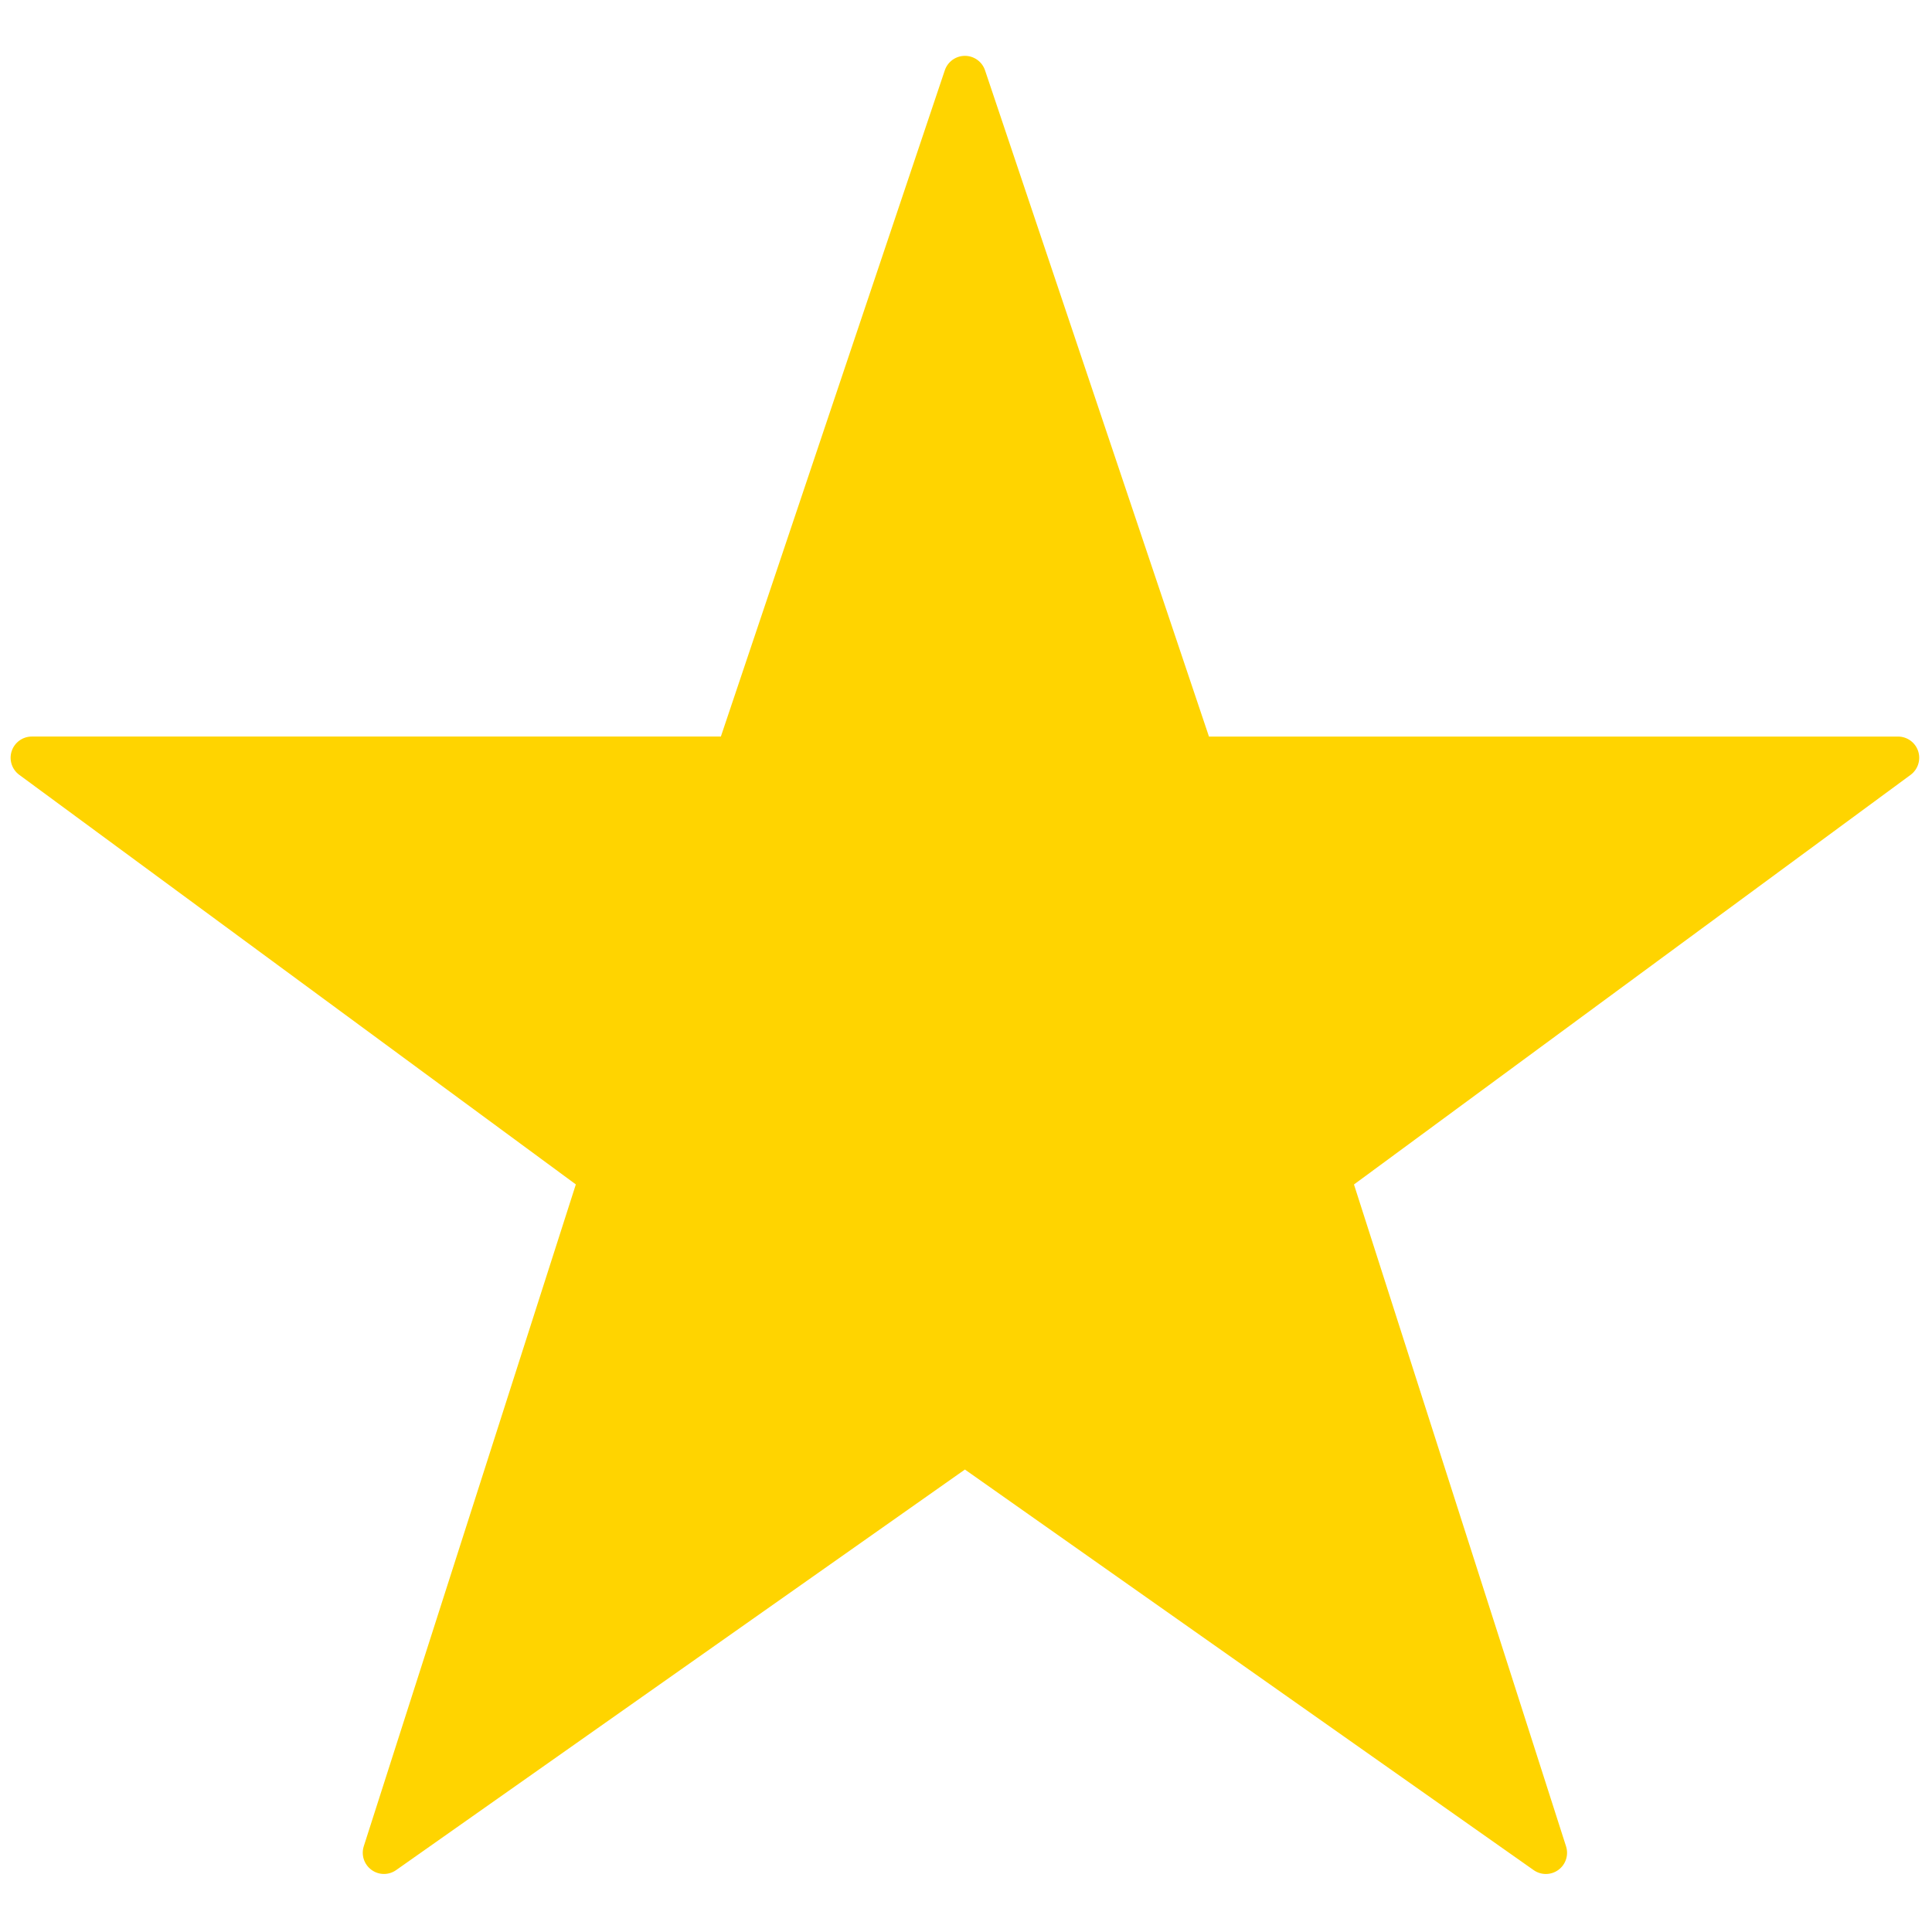 <svg xmlns="http://www.w3.org/2000/svg" xmlns:xlink="http://www.w3.org/1999/xlink" version="1.1" width="256" height="256" viewBox="0 0 256 256" xml:space="preserve">

<defs>
</defs>
<g style="stroke: none; stroke-width: 0; stroke-dasharray: none; stroke-linecap: butt; stroke-linejoin: miter; stroke-miterlimit: 10; fill: none; fill-rule: nonzero; opacity: 1;" transform="translate(1.407 1.407) scale(2.81 2.81)" >
	<path d="M 89.95 34.92 c -0.135 -0.411 -0.519 -0.688 -0.95 -0.688 H 56.508 L 45.948 2.814 C 45.811 2.408 45.43 2.133 45 2.133 s -0.811 0.274 -0.948 0.681 l -10.56 31.417 H 1 c -0.432 0 -0.815 0.277 -0.95 0.688 s 0.009 0.861 0.357 1.117 l 26.246 19.314 l -10 31.21 c -0.131 0.409 0.014 0.856 0.36 1.11 c 0.348 0.257 0.817 0.261 1.168 0.012 L 45 68.795 l 26.818 18.889 c 0.173 0.122 0.375 0.183 0.576 0.183 c 0.208 0 0.416 -0.064 0.592 -0.194 c 0.347 -0.254 0.491 -0.701 0.36 -1.11 l -10 -31.21 l 26.246 -19.314 C 89.94 35.781 90.085 35.331 89.95 34.92 z" style="stroke: none; stroke-width: 1; stroke-dasharray: none; stroke-linecap: butt; stroke-linejoin: miter; stroke-miterlimit: 10; fill: rgb(255,212,0); fill-rule: nonzero; opacity: 1;" transform=" matrix(1 0 0 1 0 0) " stroke-linecap="round" />
</g>
</svg>